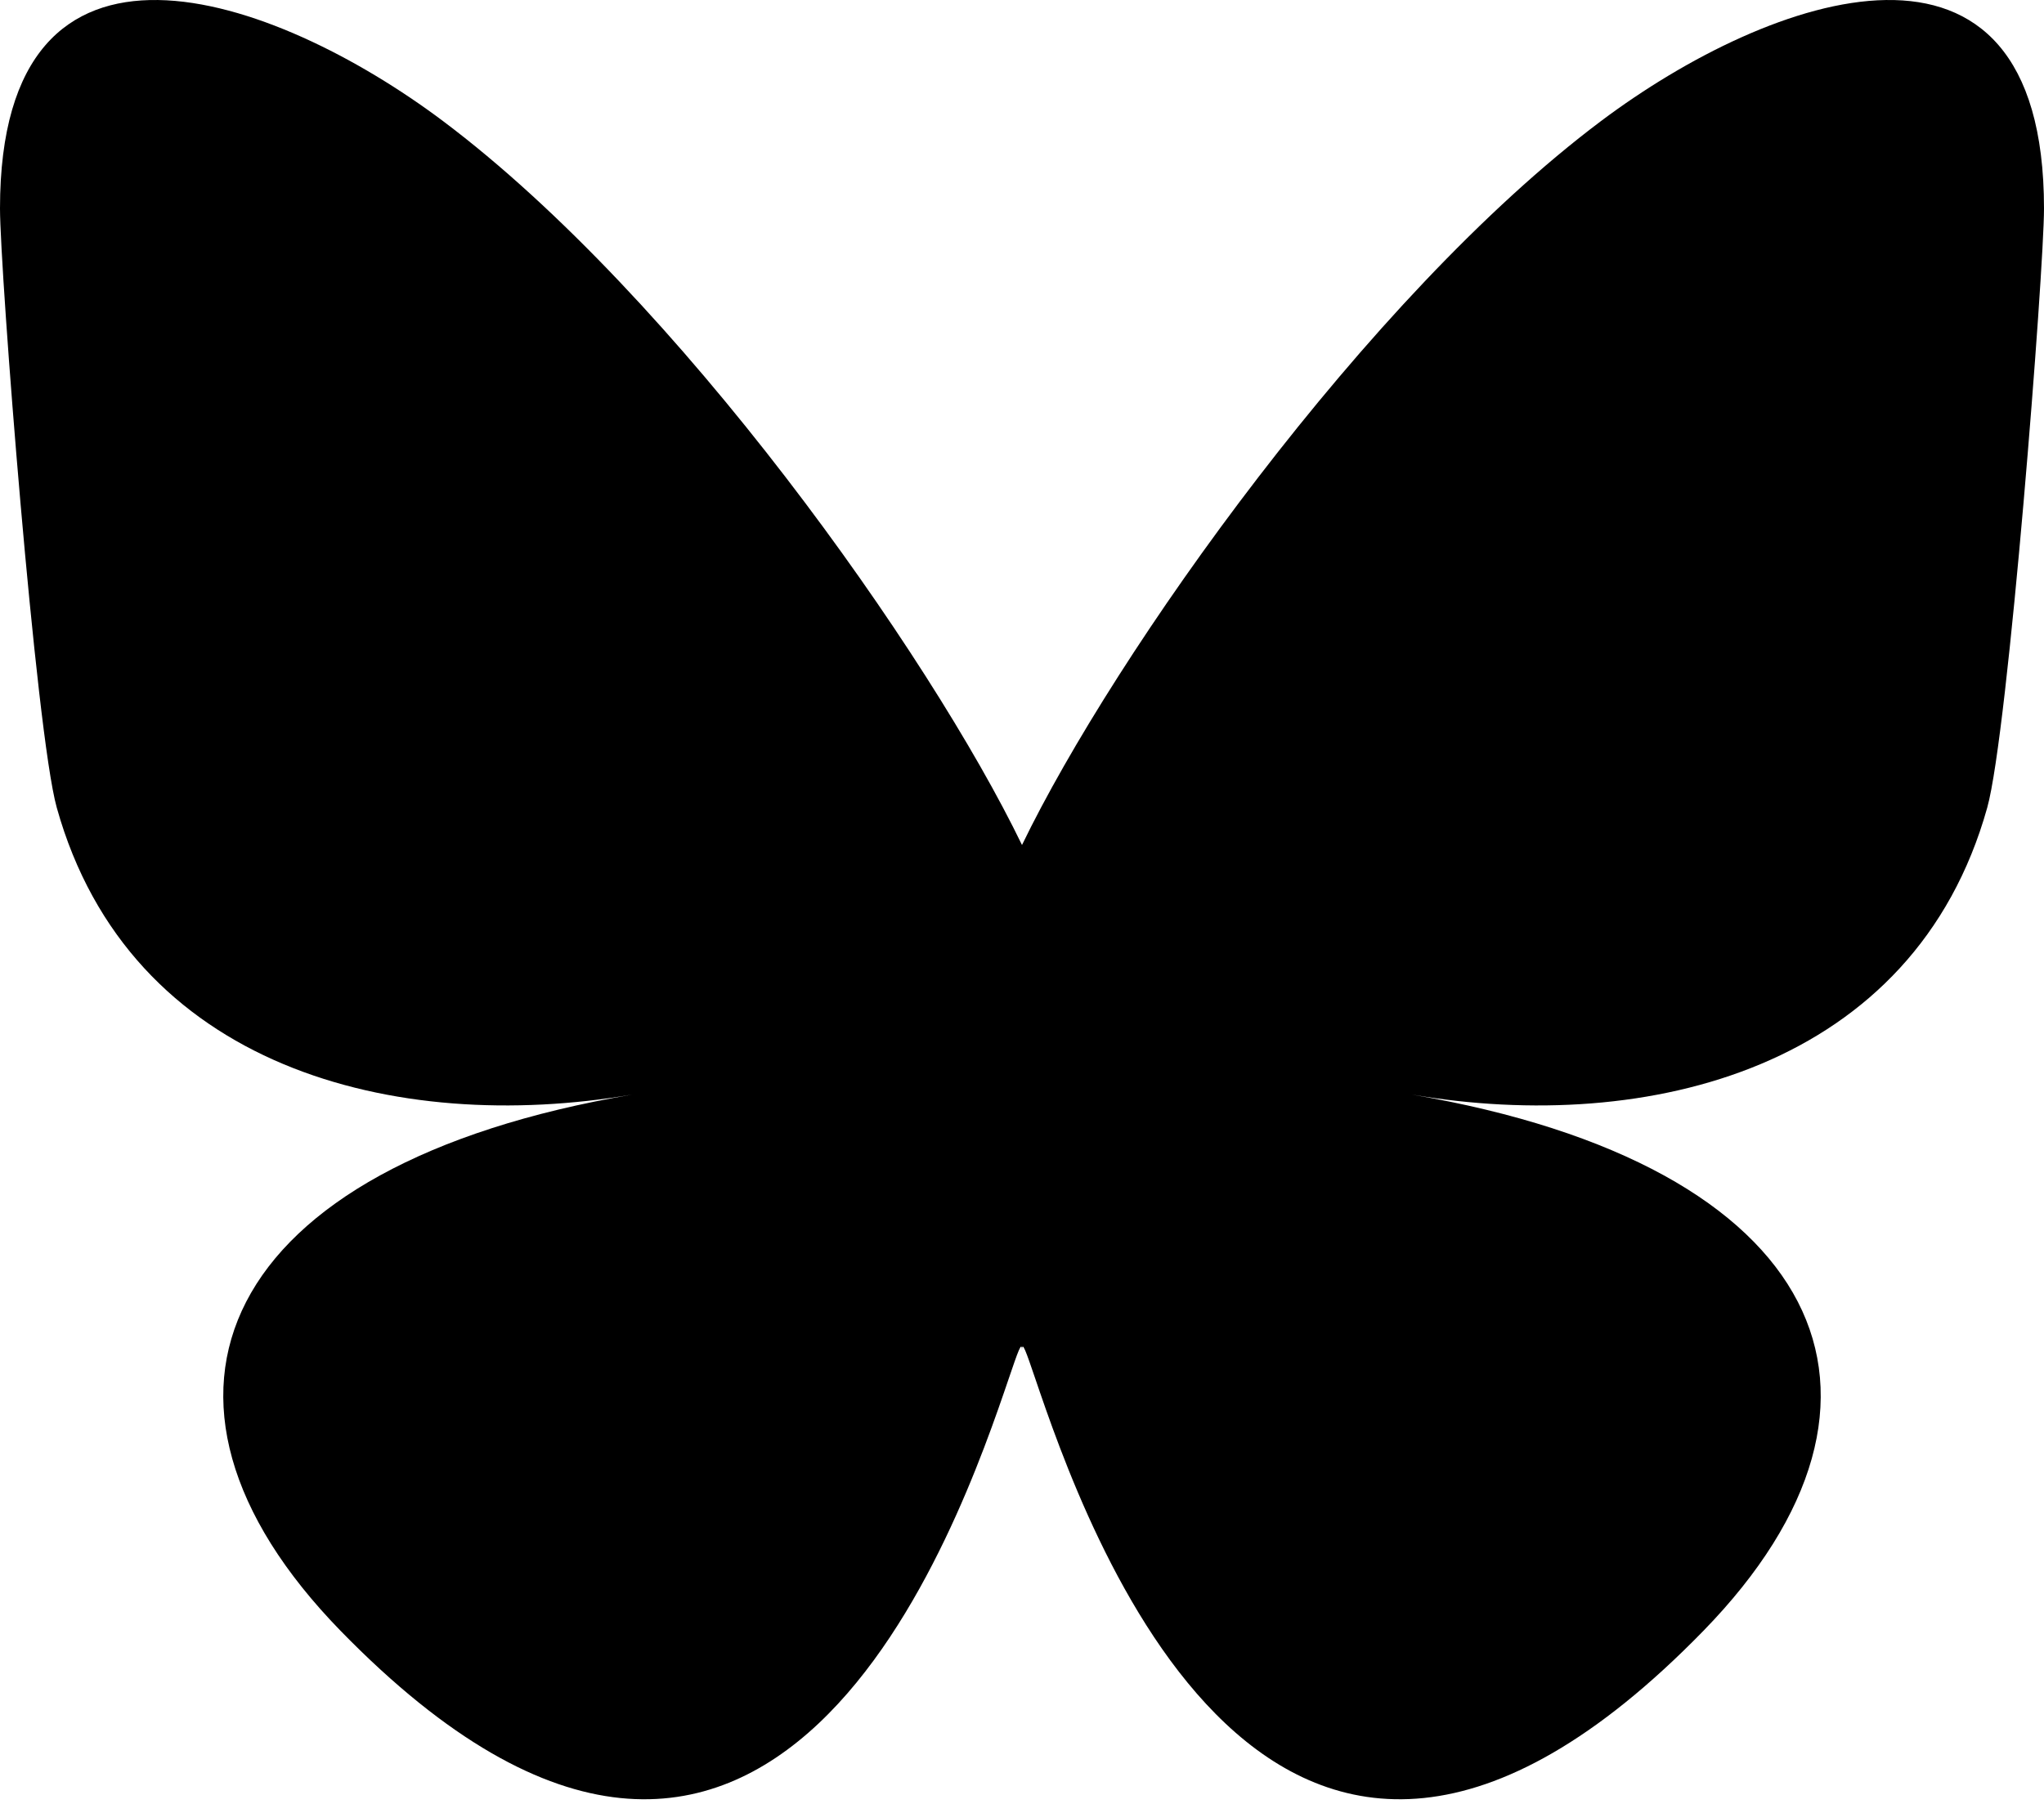 <?xml version="1.0" encoding="UTF-8"?>
<!-- Generated by Pixelmator Pro 3.6.17 -->
<svg width="256" height="226" viewBox="0 0 256 226" xmlns="http://www.w3.org/2000/svg">
    <path id="Path" fill="#000000" stroke="none" d="M 55.491 15.172 C 84.841 37.207 116.408 81.884 128 105.858 C 139.592 81.884 171.159 37.207 200.509 15.172 C 221.686 -0.727 256 -13.028 256 26.116 C 256 33.934 251.518 91.79 248.889 101.184 C 239.751 133.838 206.453 142.167 176.832 137.126 C 228.607 145.938 241.778 175.126 213.333 204.313 C 159.312 259.746 135.689 190.405 129.637 172.637 C 128.527 169.38 128.007 167.857 128 169.152 C 127.992 167.856 127.473 169.38 126.363 172.637 C 120.311 190.405 96.688 259.747 42.667 204.313 C 14.222 175.126 27.393 145.938 79.167 137.126 C 49.547 142.167 16.249 133.838 7.111 101.184 C 4.482 91.79 0 33.934 0 26.116 C 0 -13.028 34.314 -0.727 55.491 15.172 Z"/>
</svg>
